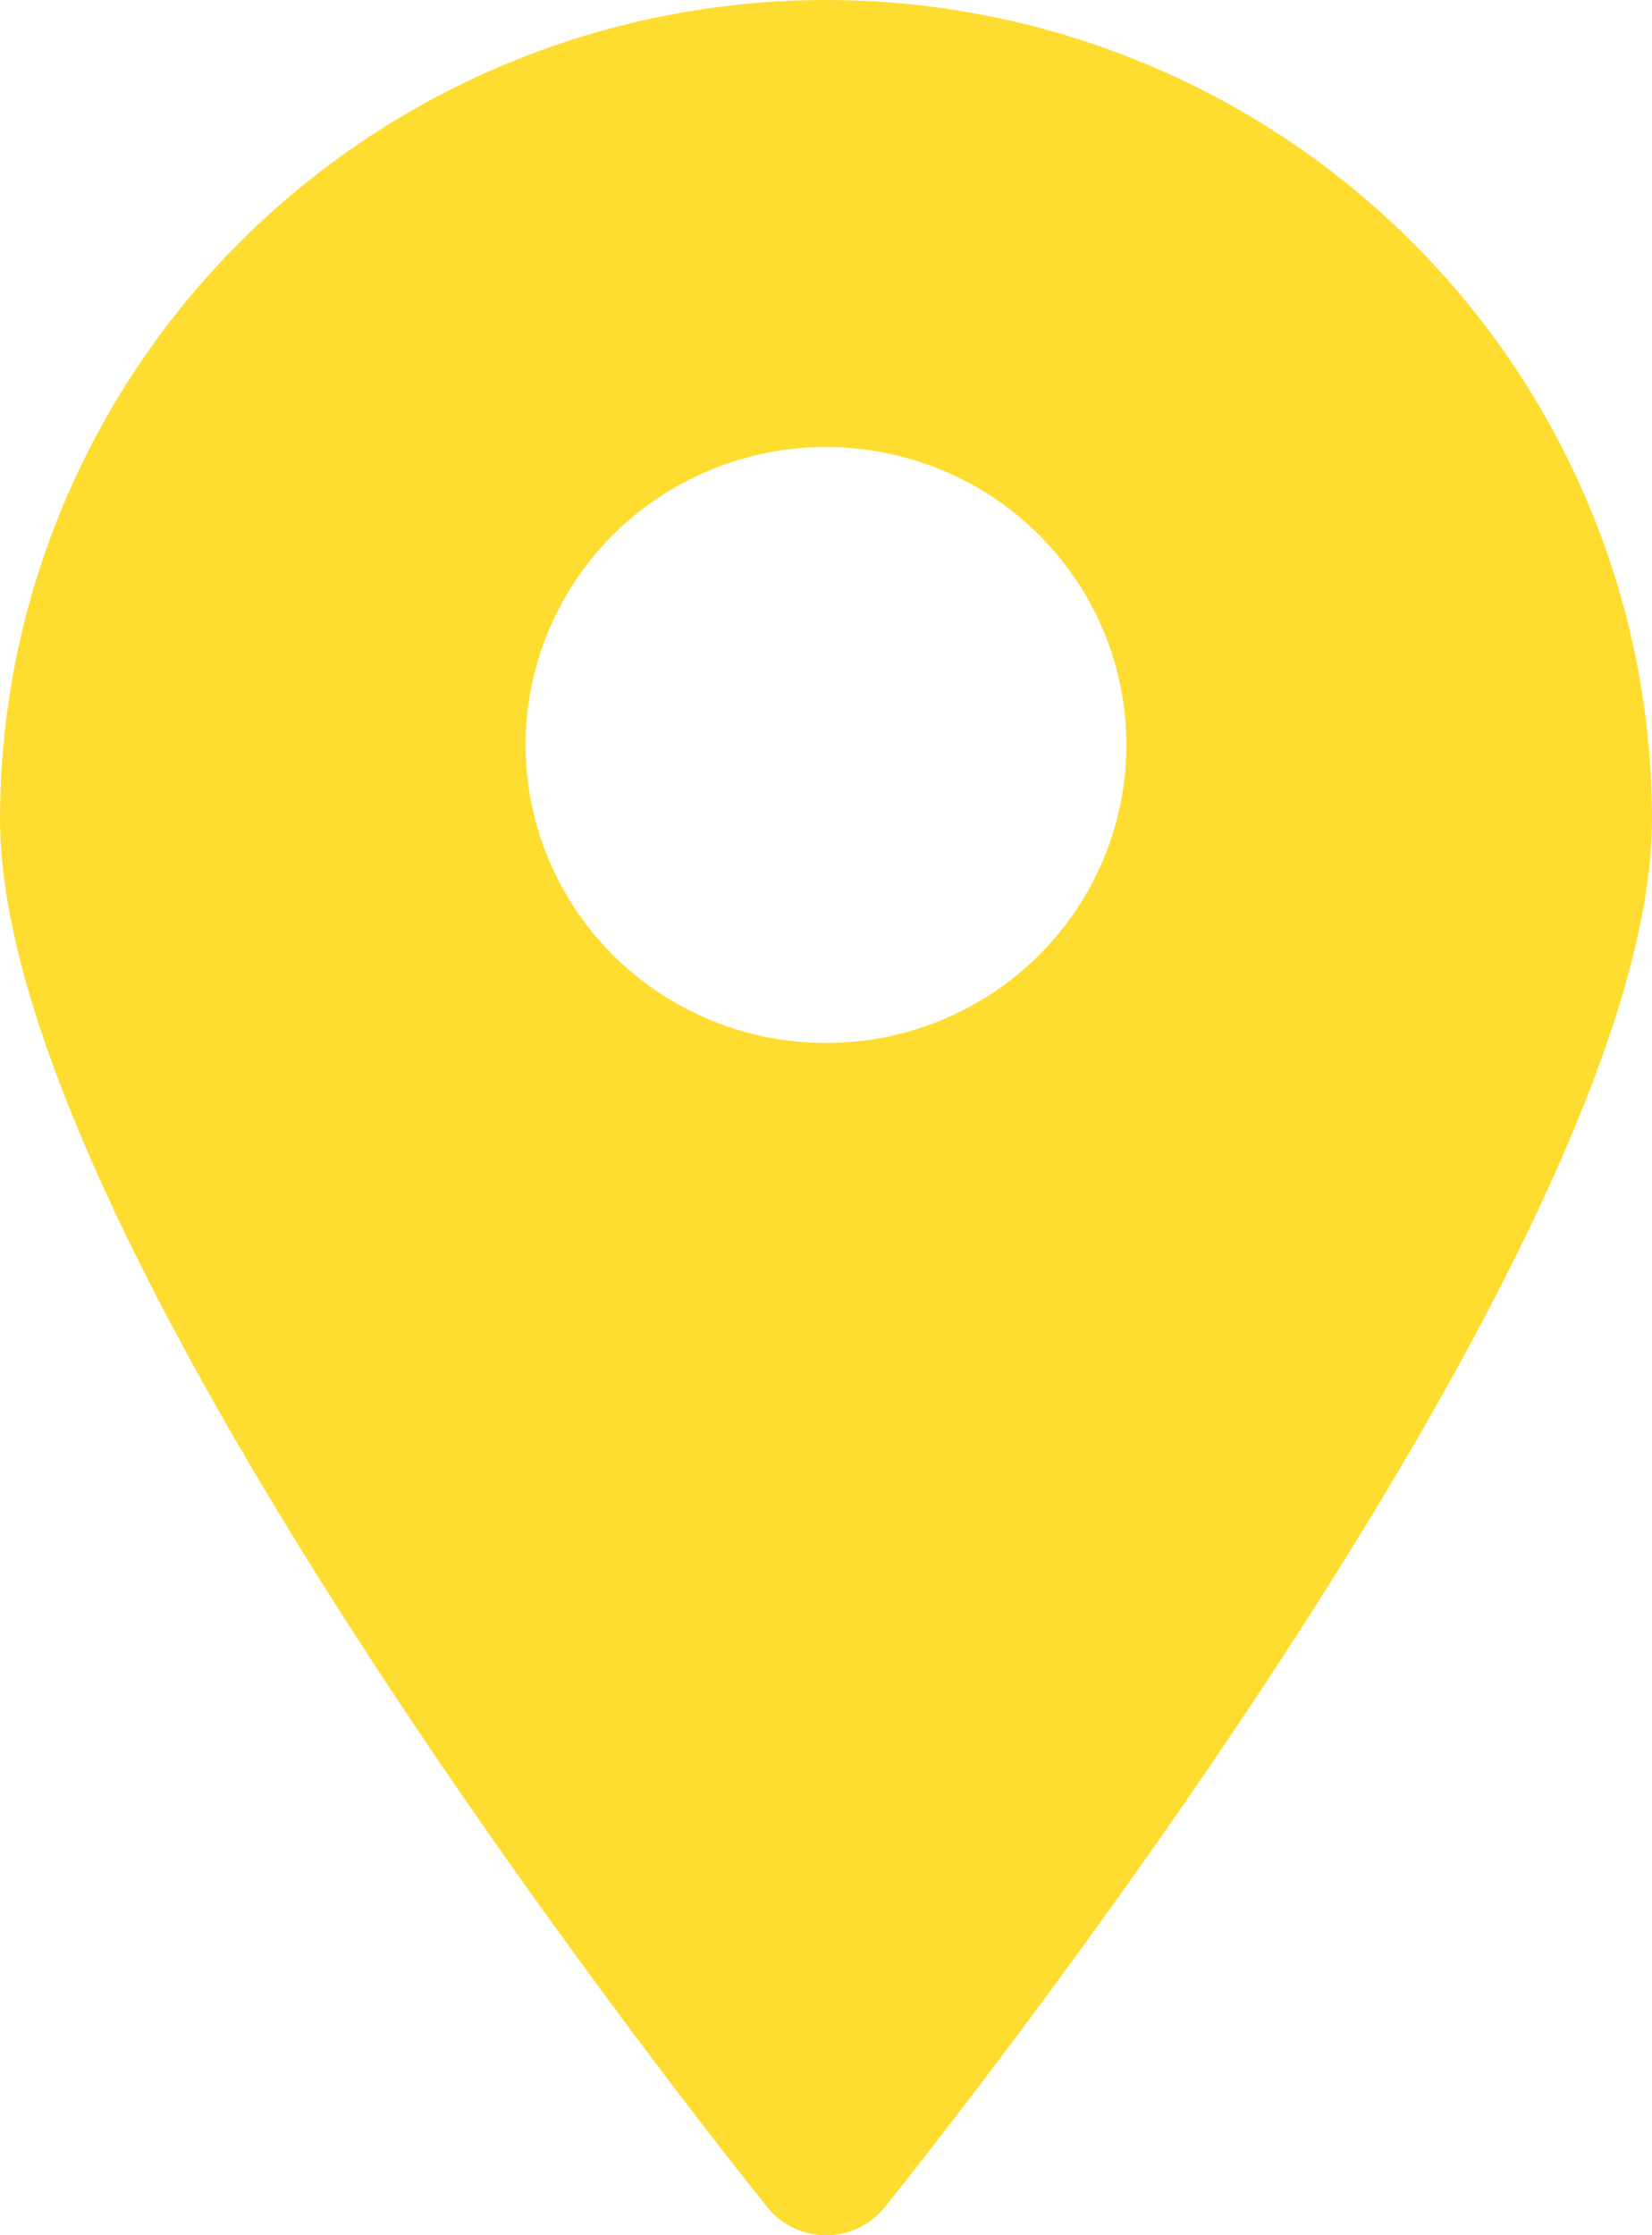 <svg width="17" height="23" viewBox="0 0 17 23" fill="none" xmlns="http://www.w3.org/2000/svg">
<path d="M8.5 0C6.246 0 4.084 0.888 2.49 2.47C0.896 4.051 0 6.196 0 8.432C0 12.886 7.573 22.307 7.897 22.713C7.97 22.803 8.061 22.875 8.166 22.925C8.27 22.974 8.384 23 8.5 23C8.616 23 8.73 22.974 8.834 22.925C8.939 22.875 9.03 22.803 9.103 22.713C9.427 22.307 17 12.886 17 8.432C17 6.196 16.105 4.051 14.51 2.47C12.916 0.888 10.754 0 8.5 0ZM8.5 10.732C7.889 10.732 7.291 10.552 6.783 10.215C6.274 9.878 5.878 9.399 5.644 8.839C5.41 8.279 5.349 7.662 5.468 7.067C5.588 6.473 5.882 5.926 6.314 5.497C6.747 5.069 7.297 4.777 7.897 4.658C8.497 4.54 9.118 4.601 9.683 4.833C10.248 5.065 10.73 5.458 11.07 5.962C11.41 6.466 11.591 7.059 11.591 7.666C11.591 8.479 11.265 9.259 10.686 9.834C10.106 10.409 9.32 10.732 8.5 10.732Z" fill="#FFDD30"/>
</svg>
